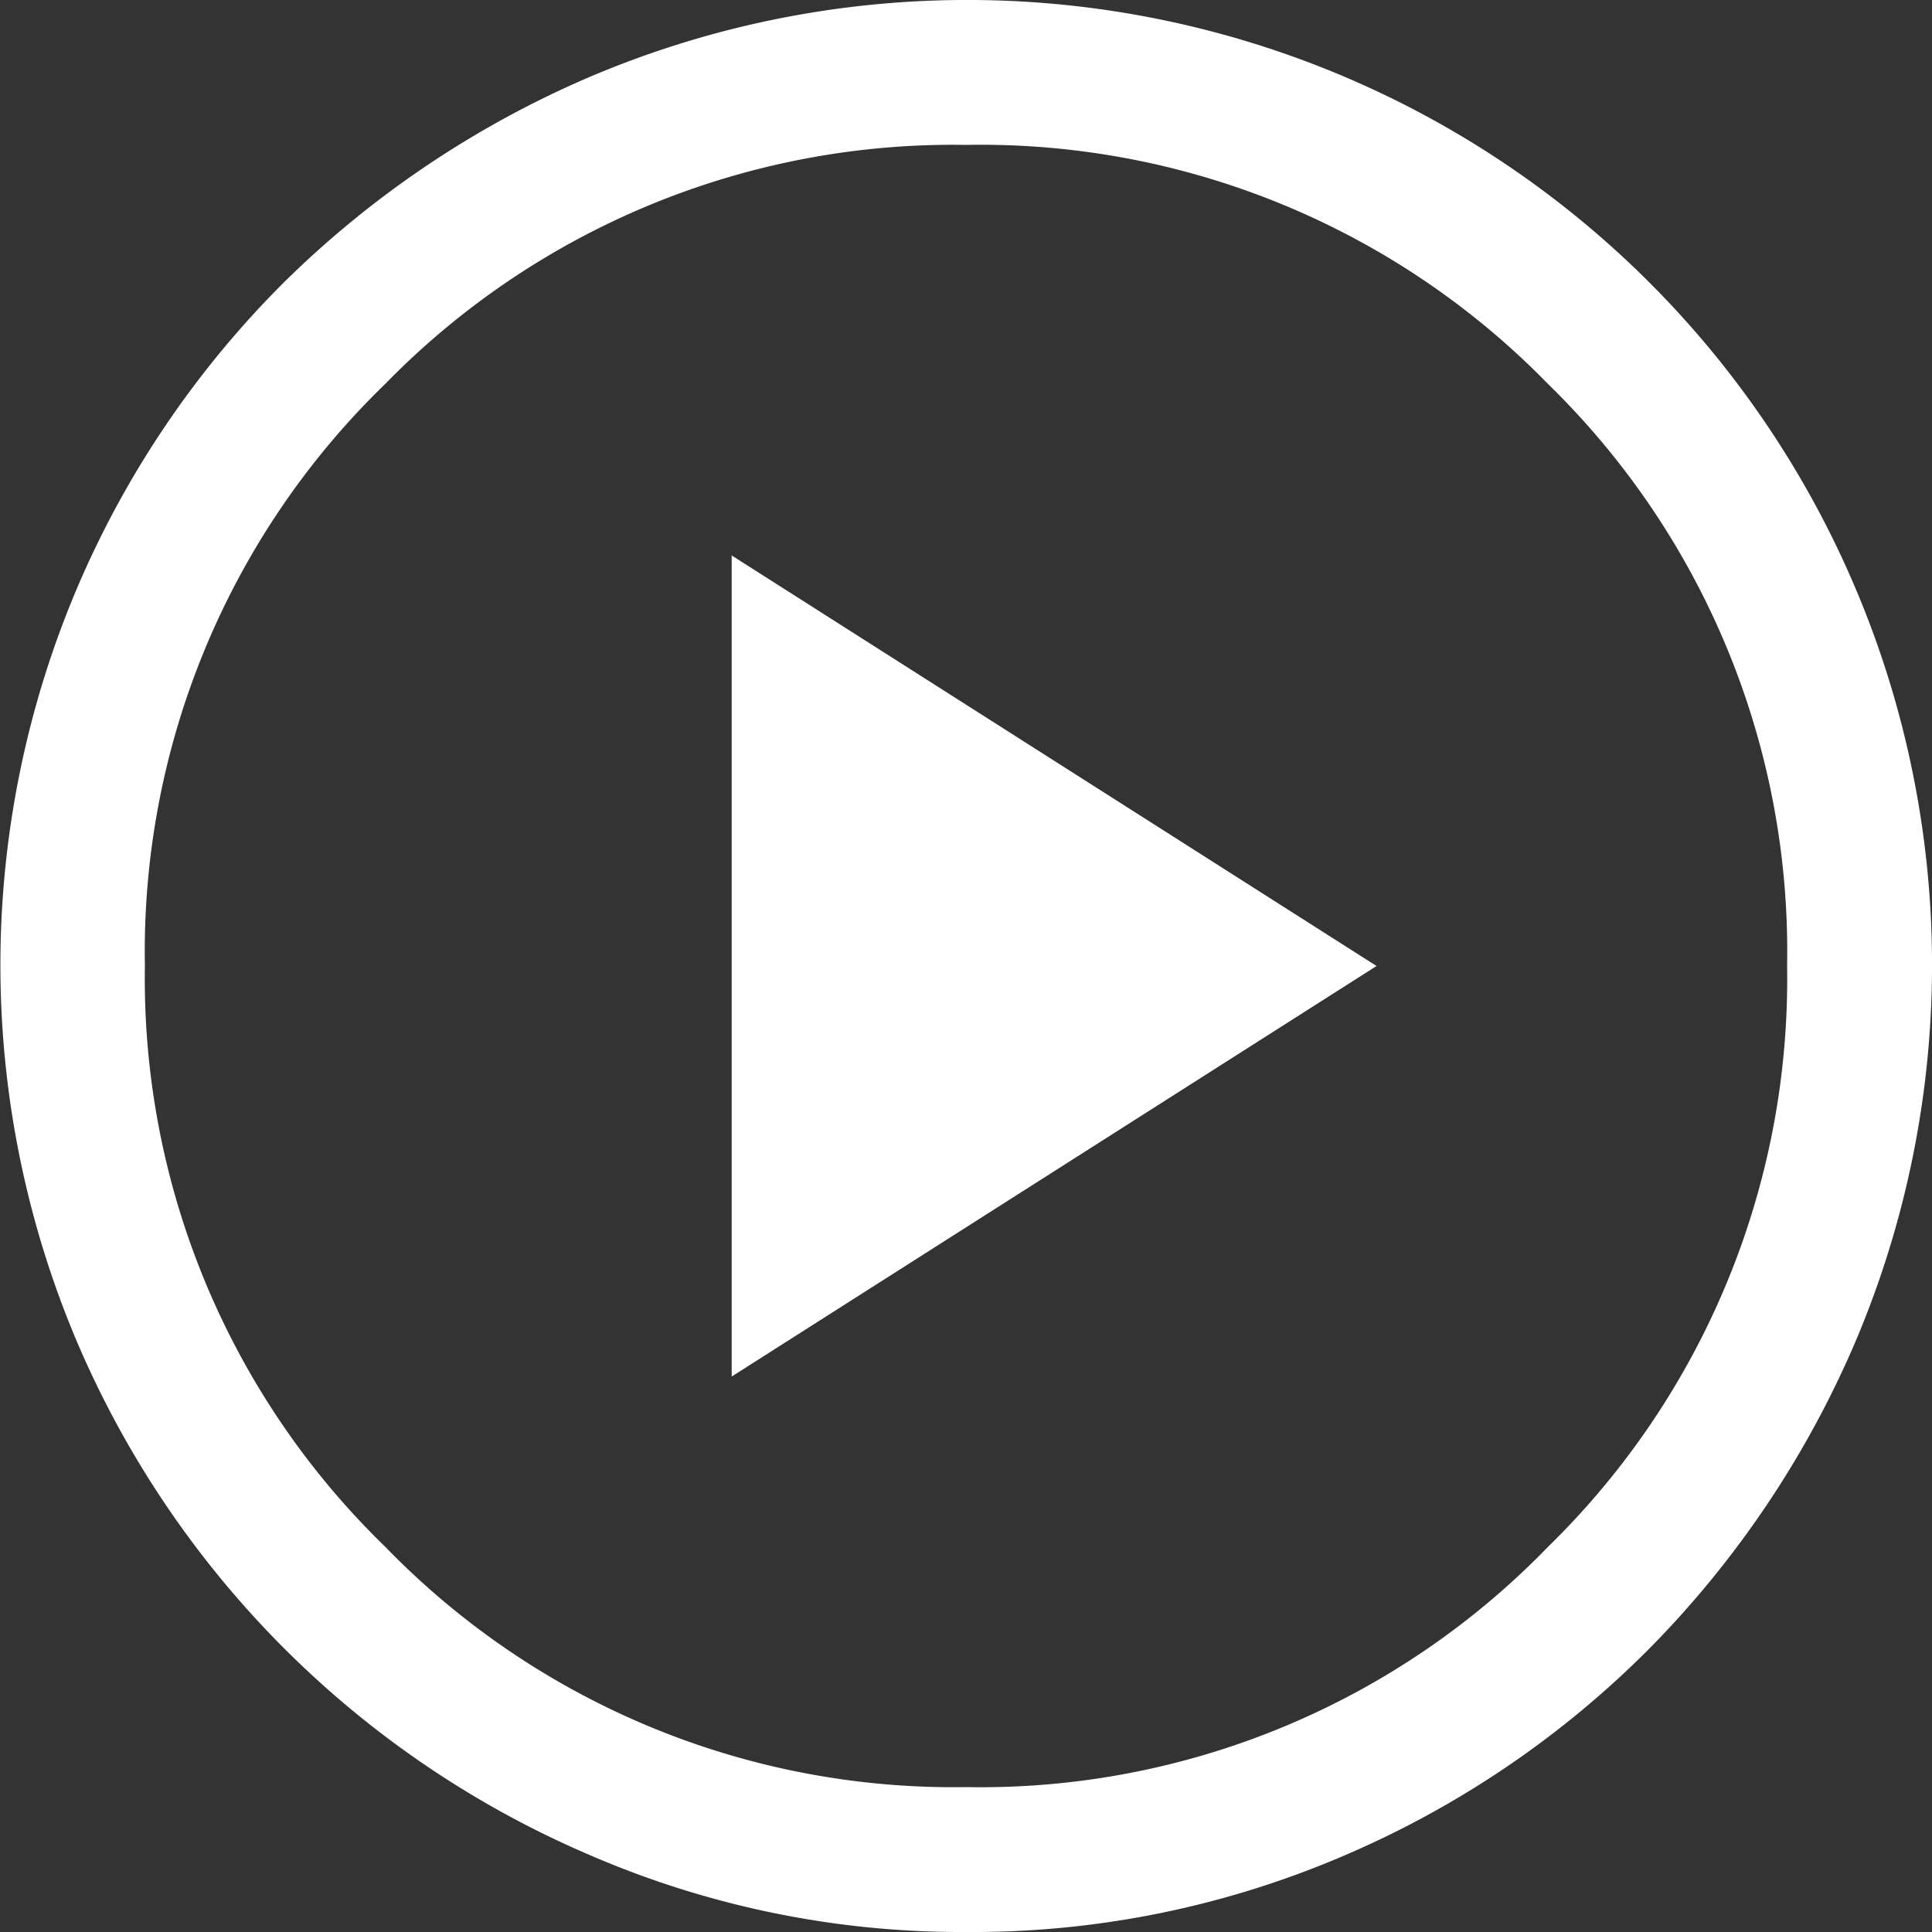 <svg xmlns="http://www.w3.org/2000/svg" width="18" height="18" viewBox="0 0 18 18">
  <rect x="0" y="0" width="18" height="18" fill="#333333" stroke="none"/>
  <path id="play_circle_FILL0_wght400_GRAD0_opsz48_hover" d="M10.817,16.825,16.825,13,10.817,9.175ZM13,22a8.708,8.708,0,0,1-3.487-.709,9.068,9.068,0,0,1-4.8-4.8,8.99,8.99,0,0,1,0-7A8.994,8.994,0,0,1,6.644,6.632,9.226,9.226,0,0,1,9.512,4.709a8.99,8.99,0,0,1,7,0A8.986,8.986,0,0,1,21.291,9.49a8.99,8.99,0,0,1,0,7,9.226,9.226,0,0,1-1.924,2.869,8.994,8.994,0,0,1-2.858,1.935A8.764,8.764,0,0,1,13,22Zm0-1.35a7.361,7.361,0,0,0,5.423-2.239A7.391,7.391,0,0,0,20.65,13a7.38,7.38,0,0,0-2.227-5.422A7.38,7.38,0,0,0,13,5.35,7.391,7.391,0,0,0,7.589,7.577,7.361,7.361,0,0,0,5.35,13a7.372,7.372,0,0,0,2.239,5.411A7.372,7.372,0,0,0,13,20.65ZM13,13Z" transform="translate(-4 -4)" fill="#fff"/>
</svg>
